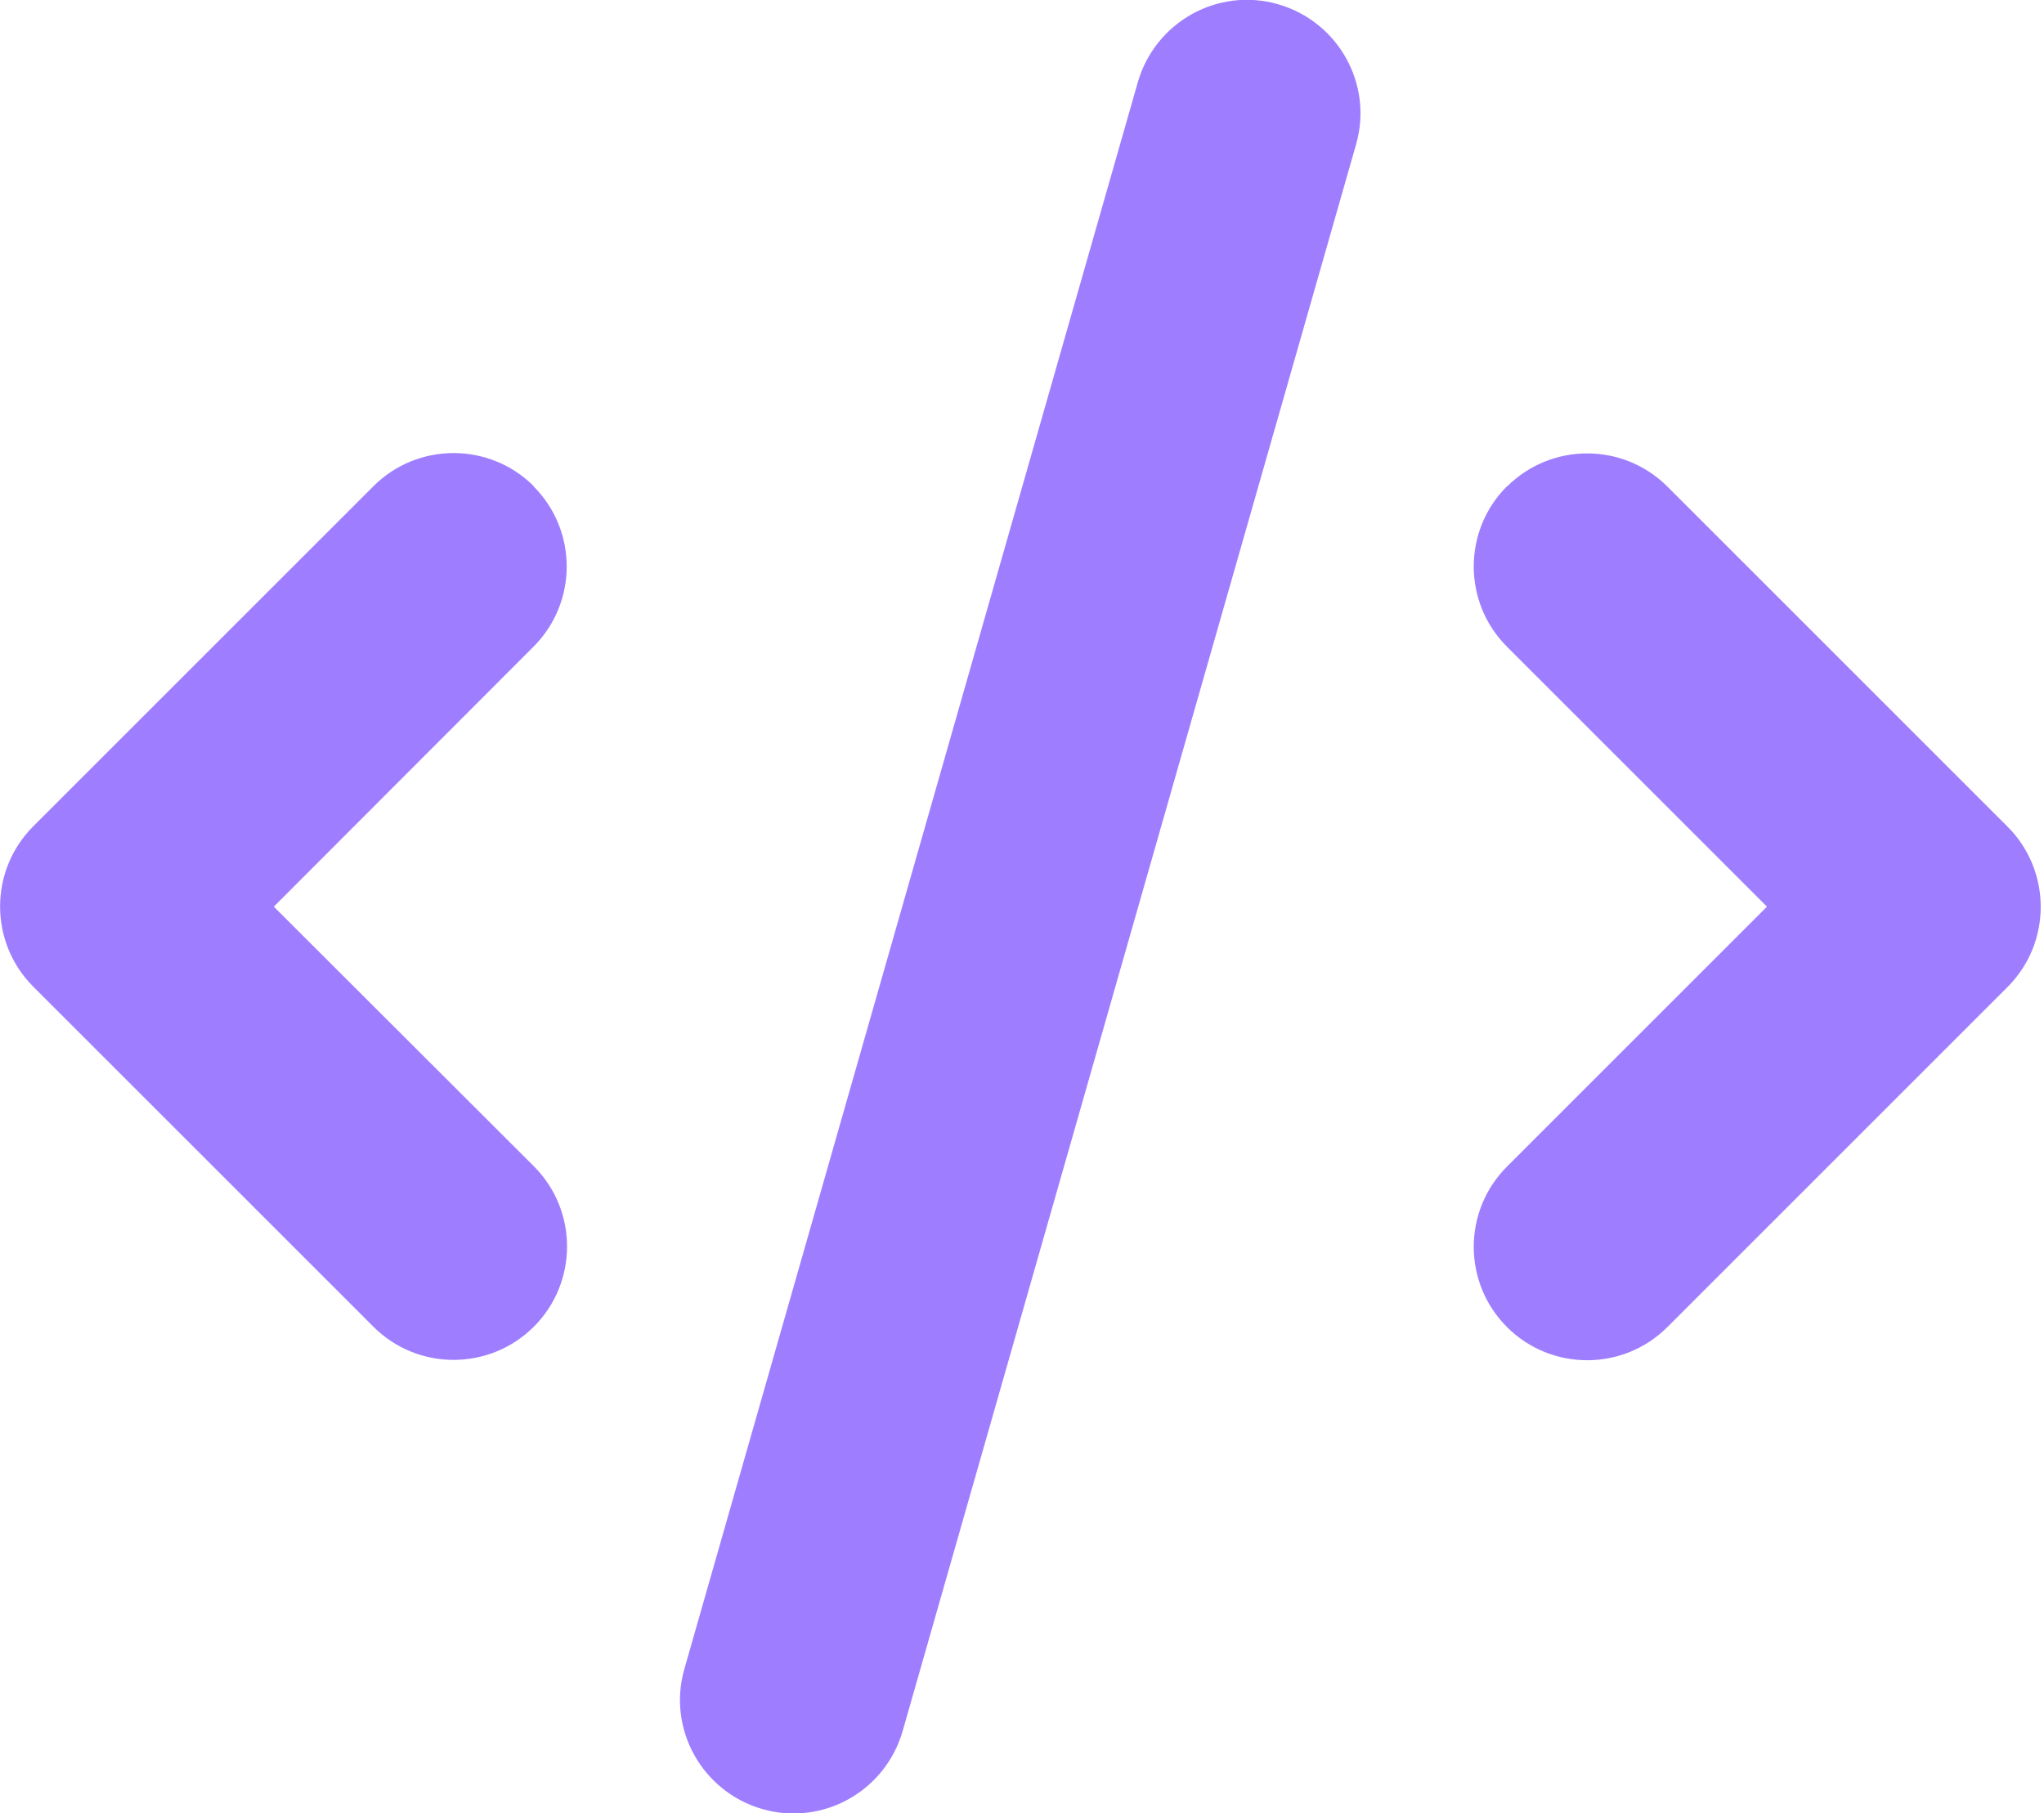 <svg version="1.2" xmlns="http://www.w3.org/2000/svg" viewBox="0 0 577 512" width="577" height="512"><style>.a{fill:#9e7efe}</style><path class="a" d="m360.8 1.2c-17-4.9-34.7 5-39.6 22l-128 448c-4.9 17 5 34.7 22 39.6 17 4.9 34.7-5 39.6-22l128-448c4.9-17-5-34.7-22-39.6zm64.6 136.1c-12.5 12.5-12.5 32.8 0 45.3l73.4 73.4-73.4 73.4c-12.5 12.5-12.5 32.8 0 45.3 12.5 12.5 32.8 12.5 45.3 0l96-96c12.5-12.5 12.5-32.8 0-45.3l-96-96c-12.5-12.5-32.8-12.5-45.3 0zm-274.7 0c-12.5-12.5-32.8-12.5-45.3 0l-96 96c-12.5 12.5-12.5 32.8 0 45.3l96 96c12.5 12.5 32.8 12.5 45.3 0 12.5-12.5 12.5-32.8 0-45.3l-73.4-73.3 73.3-73.4c12.5-12.5 12.5-32.8 0-45.3z"/></svg>